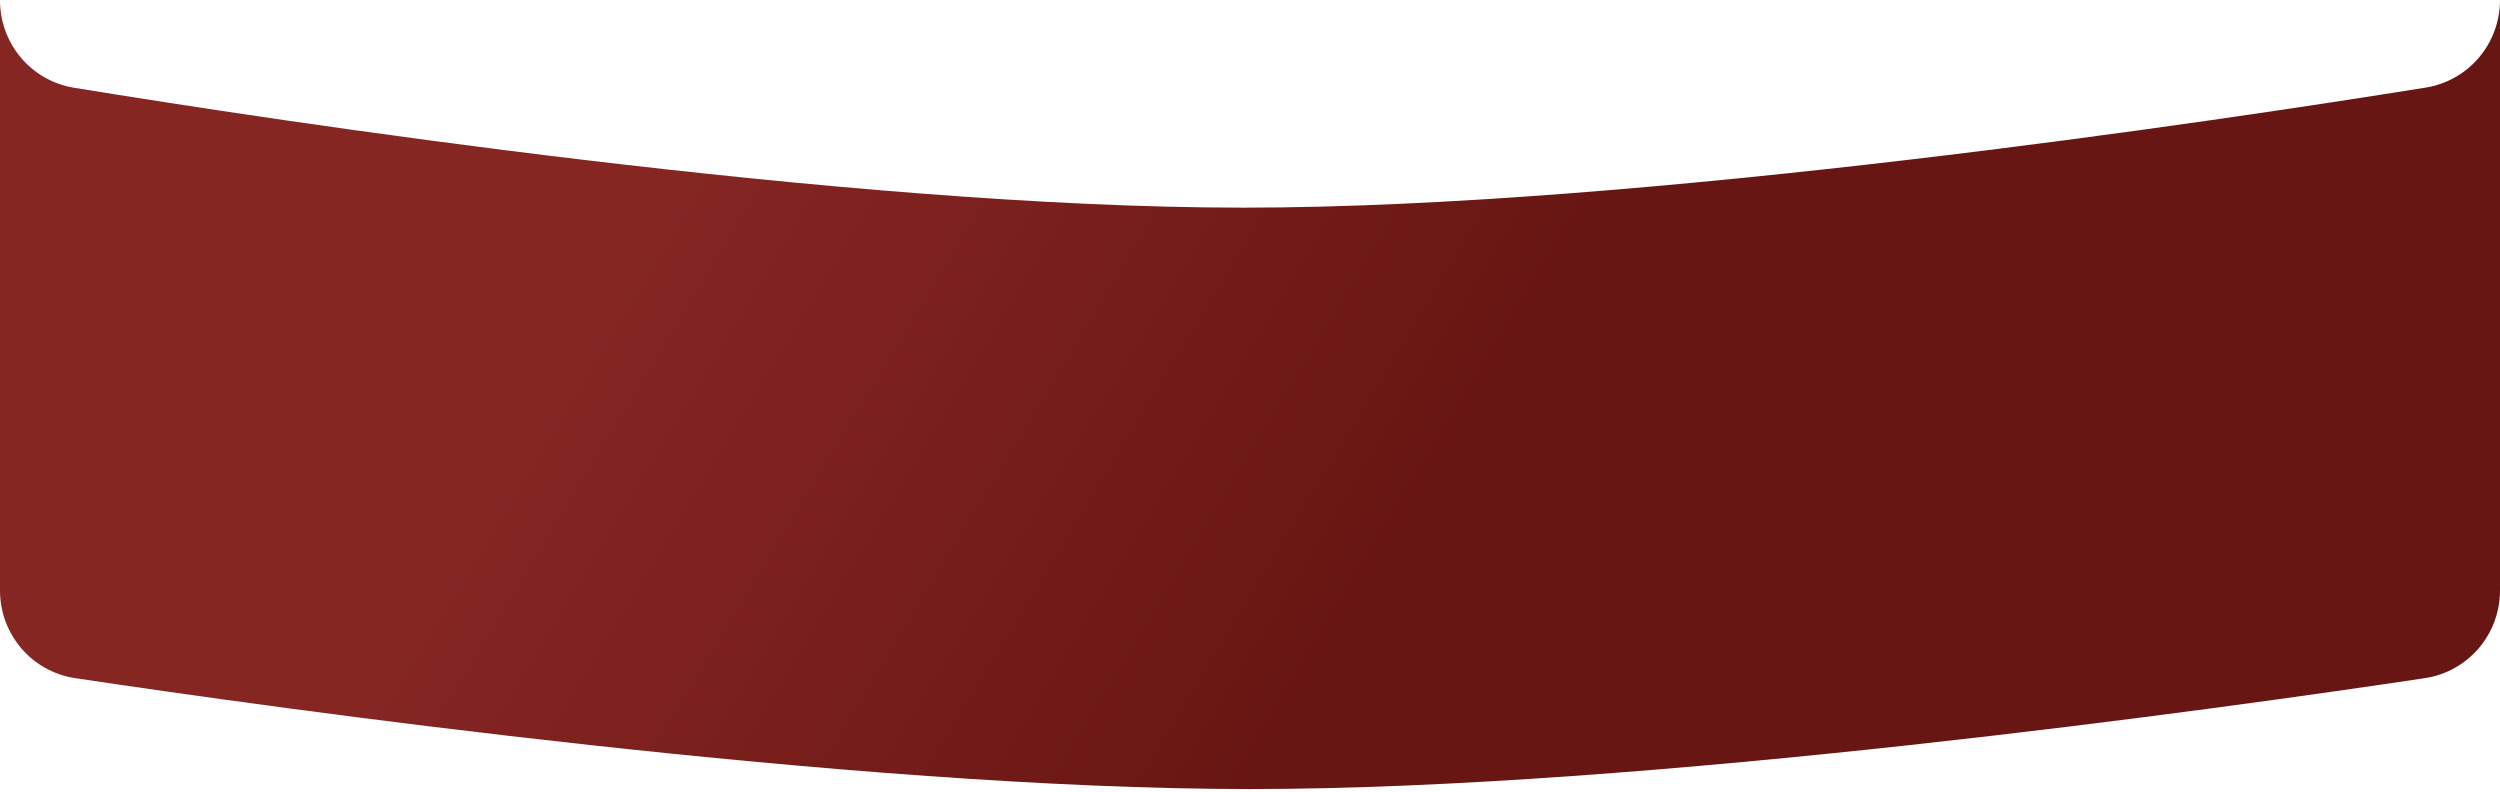 <?xml version="1.0" encoding="UTF-8"?> <svg xmlns="http://www.w3.org/2000/svg" width="559" height="177" viewBox="0 0 559 177" fill="none"> <path fill-rule="evenodd" clip-rule="evenodd" d="M0 132.01V0.051C0 9.761 6.958 18.054 16.541 19.619C61.605 26.979 189.106 46.431 278 46.431C367.031 46.431 496.766 26.919 542.388 19.585C551.997 18.041 559 9.733 559 -1.96145e-05V132.01C559 141.827 551.899 150.177 542.191 151.633C496.643 158.46 368.311 176.431 279.5 176.431C190.689 176.431 62.357 158.46 16.809 151.633C7.101 150.177 0 141.827 0 132.01Z" fill="url(#paint0_linear_450_77)"></path> <defs> <linearGradient id="paint0_linear_450_77" x1="147.333" y1="46.864" x2="301.446" y2="140.191" gradientUnits="userSpaceOnUse"> <stop stop-color="#852623"></stop> <stop offset="1" stop-color="#681613"></stop> </linearGradient> </defs> </svg> 